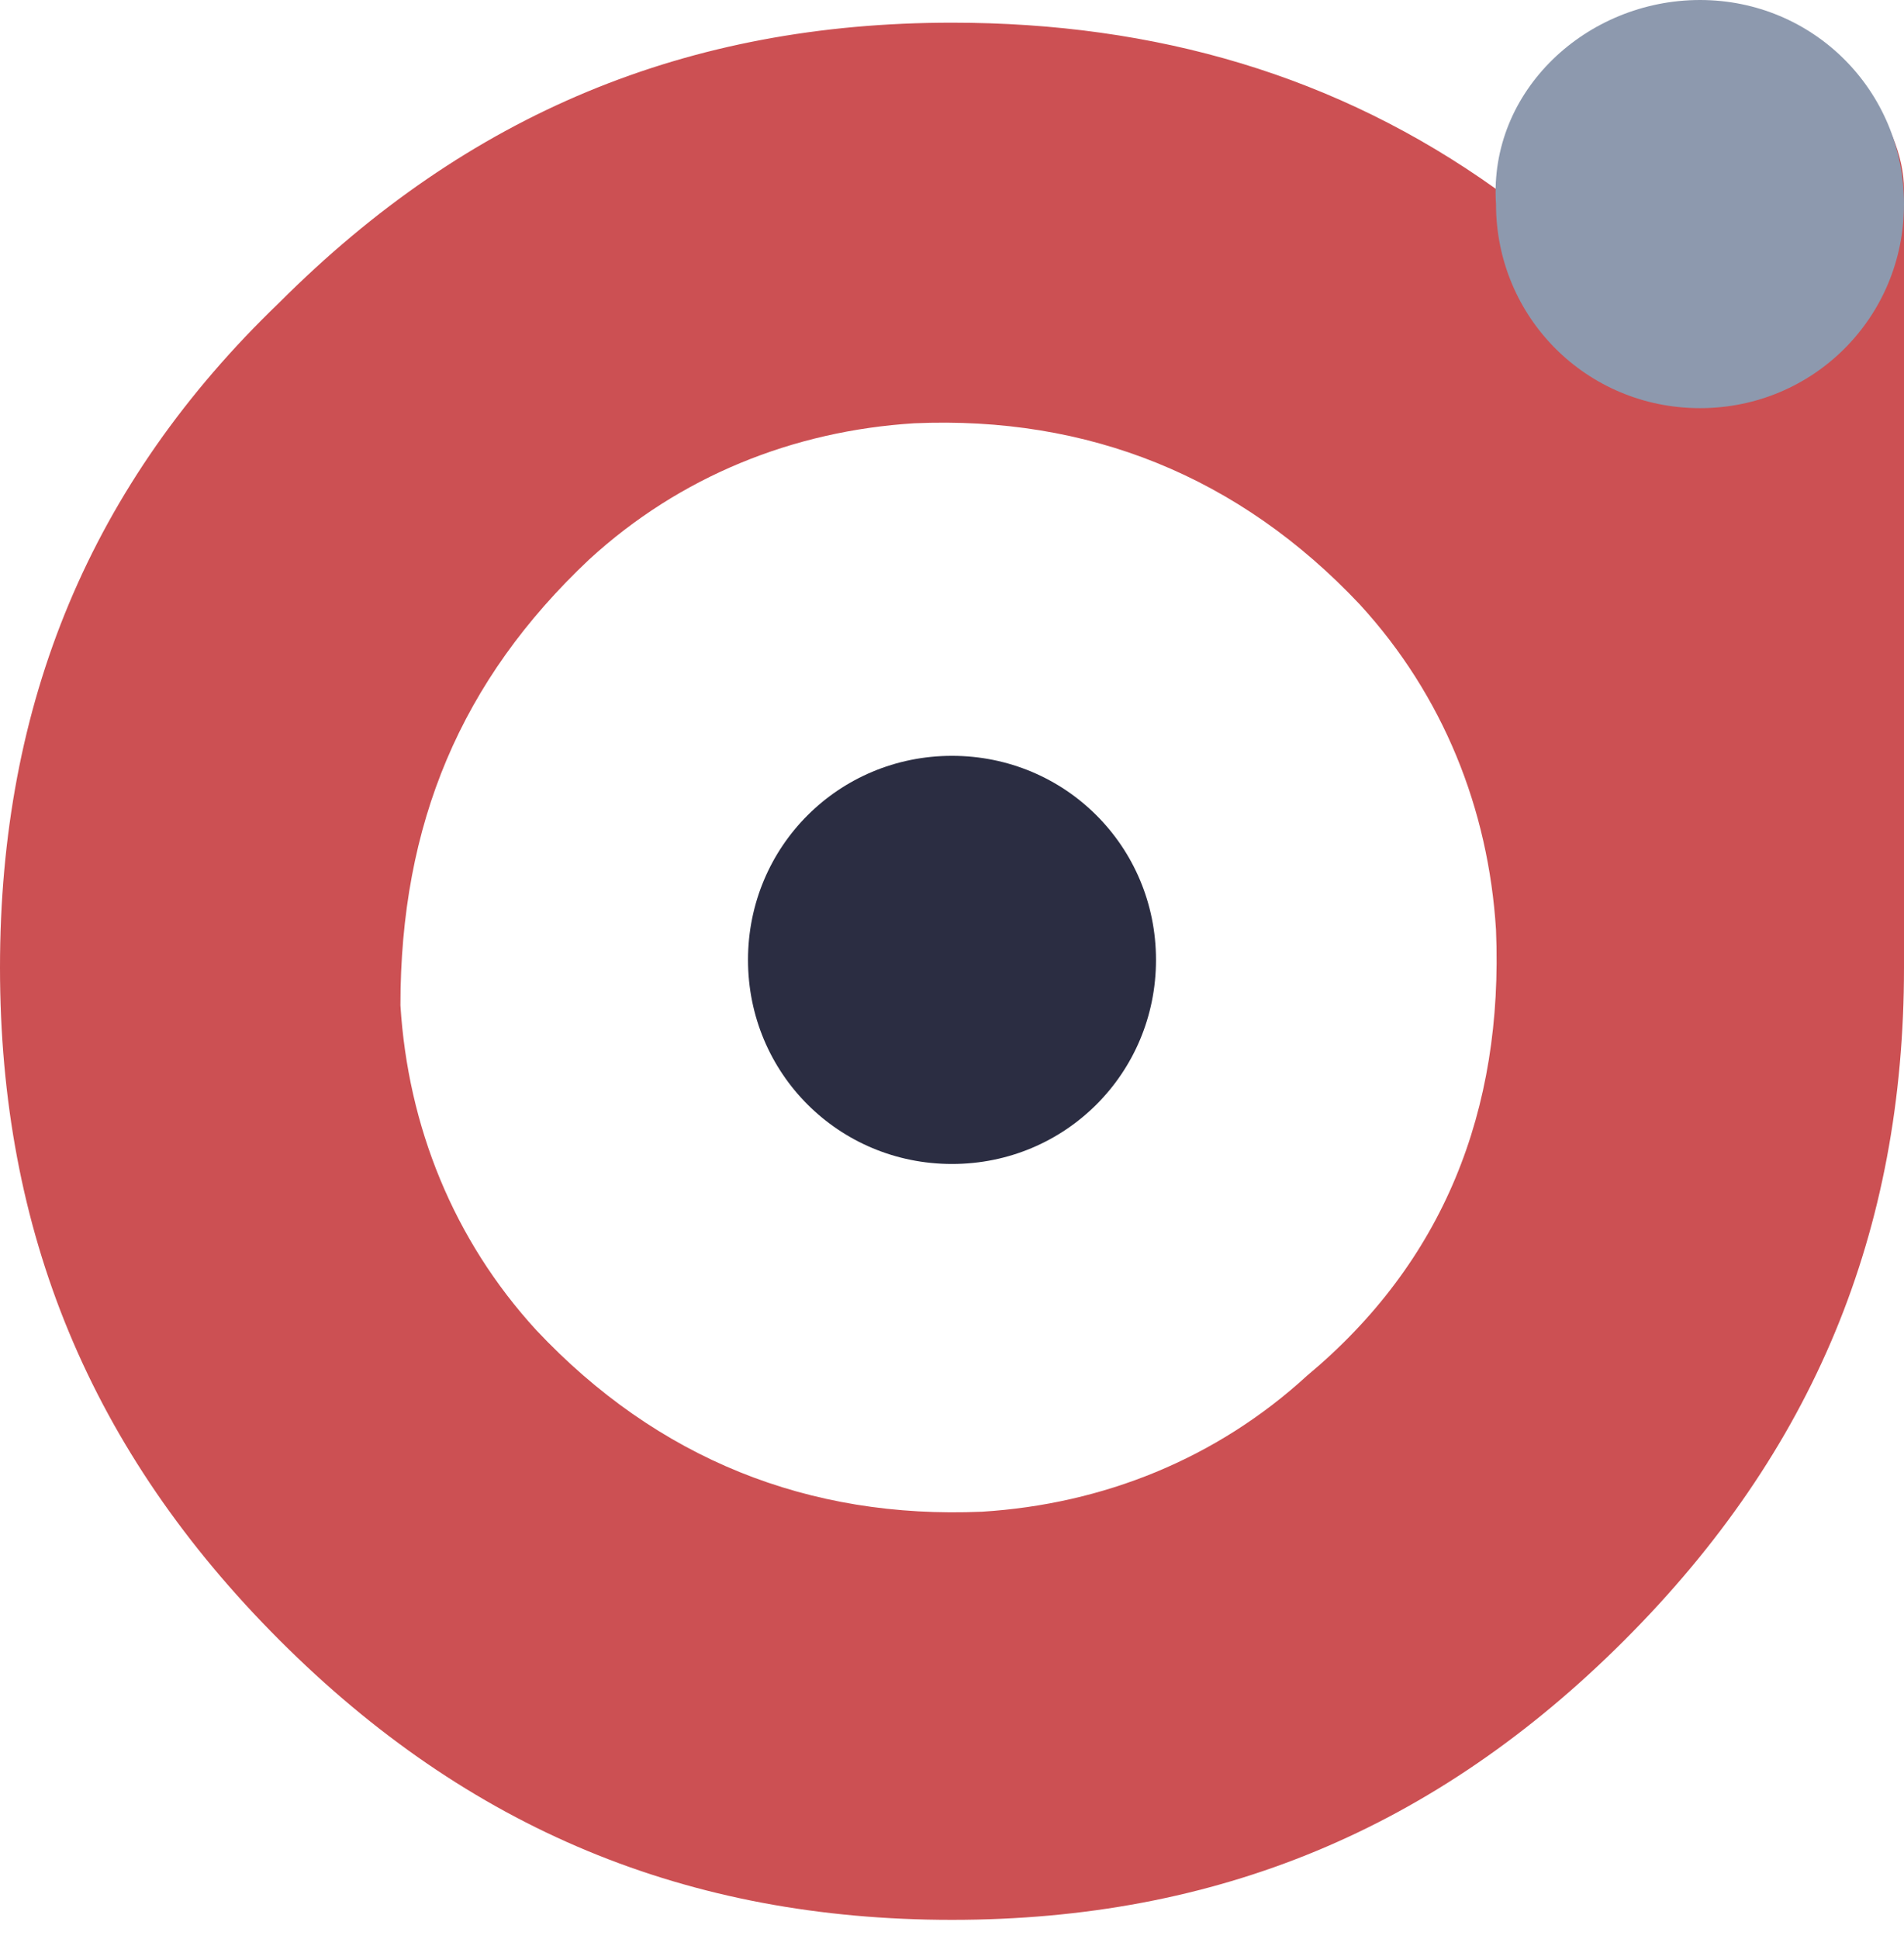 <?xml version="1.0" encoding="UTF-8"?>
<svg viewBox="0 0 56 57" xmlns="http://www.w3.org/2000/svg">
<path d="m45.333 2.445c-0.667 0.667-1.333 2.222-1.333 3.111-4.667-3.333-10-4.889-16-4.889-7.778 0-14.222 2.667-19.778 8.222-5.556 5.333-8.222 11.778-8.222 19.556 0 7.778 2.667 14.222 8.222 19.778 5.556 5.556 12 8.222 19.778 8.222s14.222-2.667 19.778-8.222c5.556-5.556 8.222-12 8.222-19.778v-22.889c0-0.889-0.444-2.222-1.333-2.889-2.667-2.444-7.333-2.222-9.333-0.222zm-6.889 38c-2.667 2.445-6 3.778-9.556 4-5.111 0.222-9.556-1.556-13.111-5.333-2.445-2.667-3.778-6-4-9.556 0-5.333 1.778-9.556 5.556-13.111 2.667-2.444 6-3.778 9.556-4 5.111-0.222 9.556 1.556 13.111 5.333 2.444 2.667 3.778 6 4 9.556 0.222 5.333-1.556 9.778-5.556 13.111z" fill="#CC5053"/>
<path d="m56 6c0 3.333-2.667 6-6 6-3.333 0-6-2.667-6-6-0.222-3.333 2.667-6 6-6 3.333 0 6 2.667 6 6z" fill="#8D99AE"/>
<path d="m34 28.222c0 3.333-2.667 6-6 6s-6-2.667-6-6 2.667-6 6-6 6 2.667 6 6z" fill="#2B2D42"/>
</svg>
